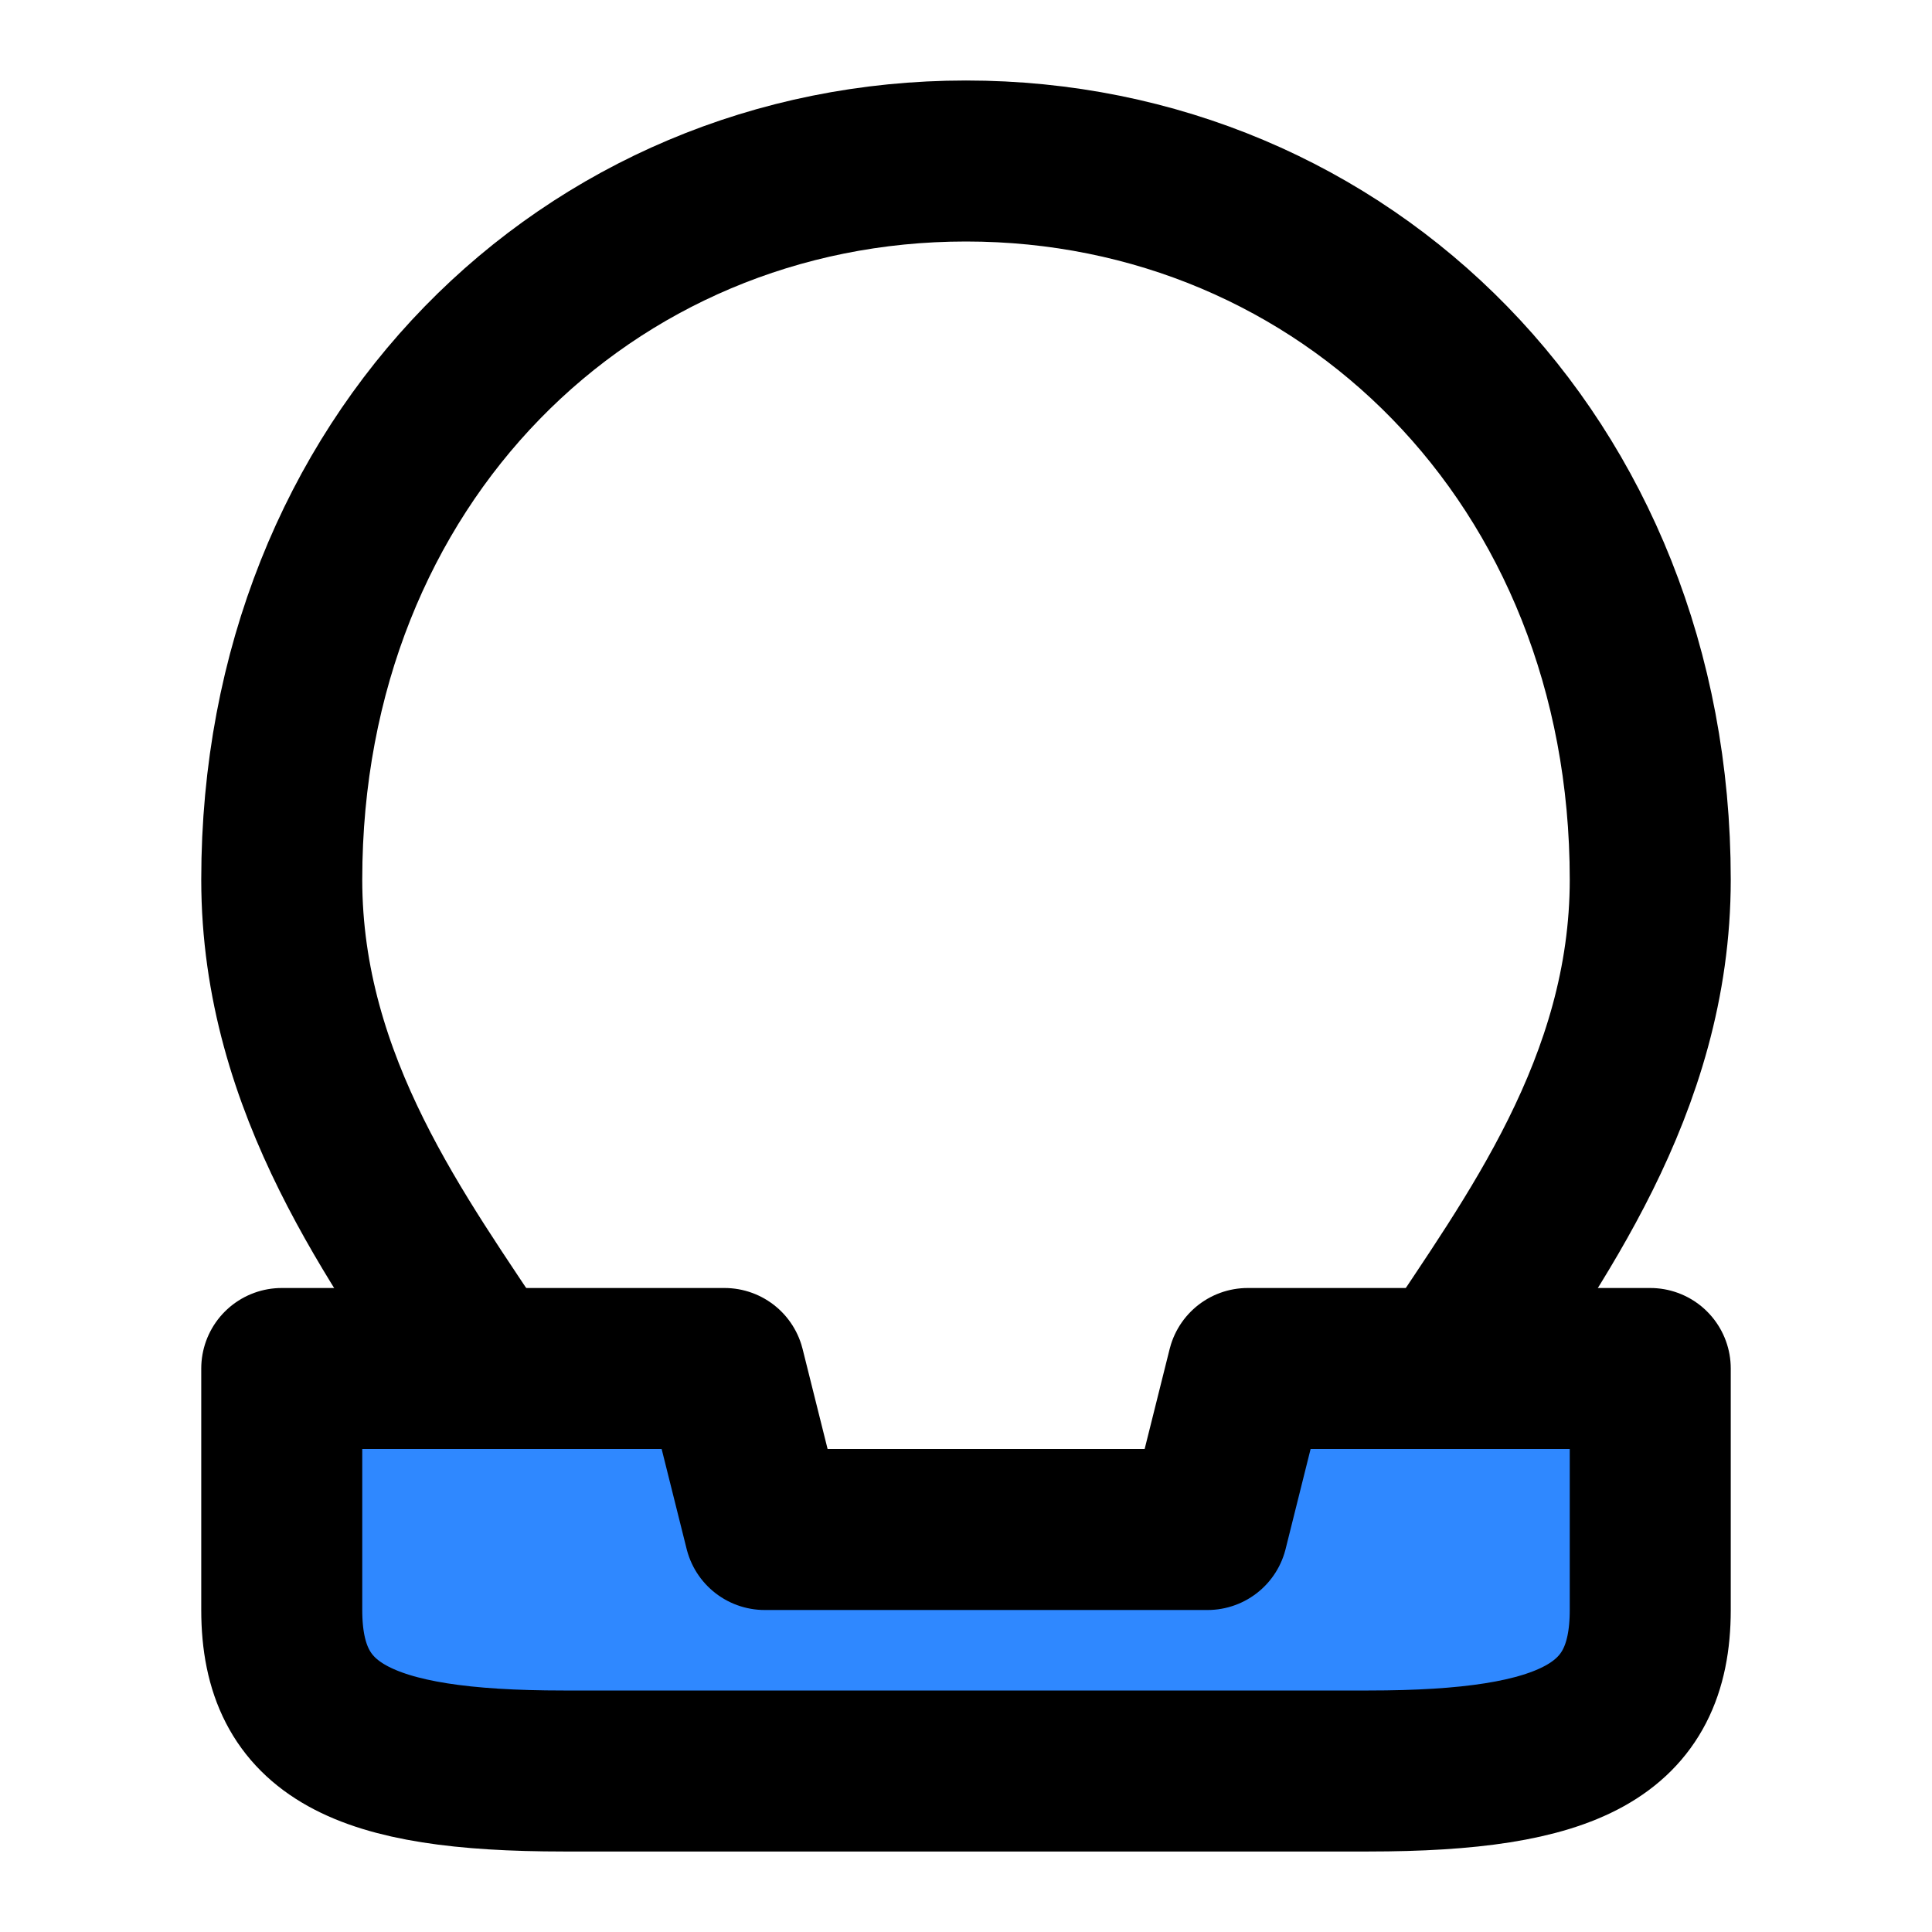 <svg width="48" height="48" viewBox="0 0 48 48" fill="none" xmlns="http://www.w3.org/2000/svg">
<path d="M34 44H14C9 44 7 43 7 40L7 34L18 34L19 38H30L31 34L41 34V40C41 43 39 44 34 44Z" fill="#2F88FF" stroke="black" stroke-width="4" stroke-linecap="round" stroke-linejoin="round"/>
<path d="M12 34C9.955 30.882 7 27 7 21.854C7 11.422 14.611 4 24 4C33.389 4 41 11.422 41 21.854C41 27 38.044 30.882 36 34" stroke="black" stroke-width="4" stroke-linecap="round" stroke-linejoin="round"/>
</svg>
